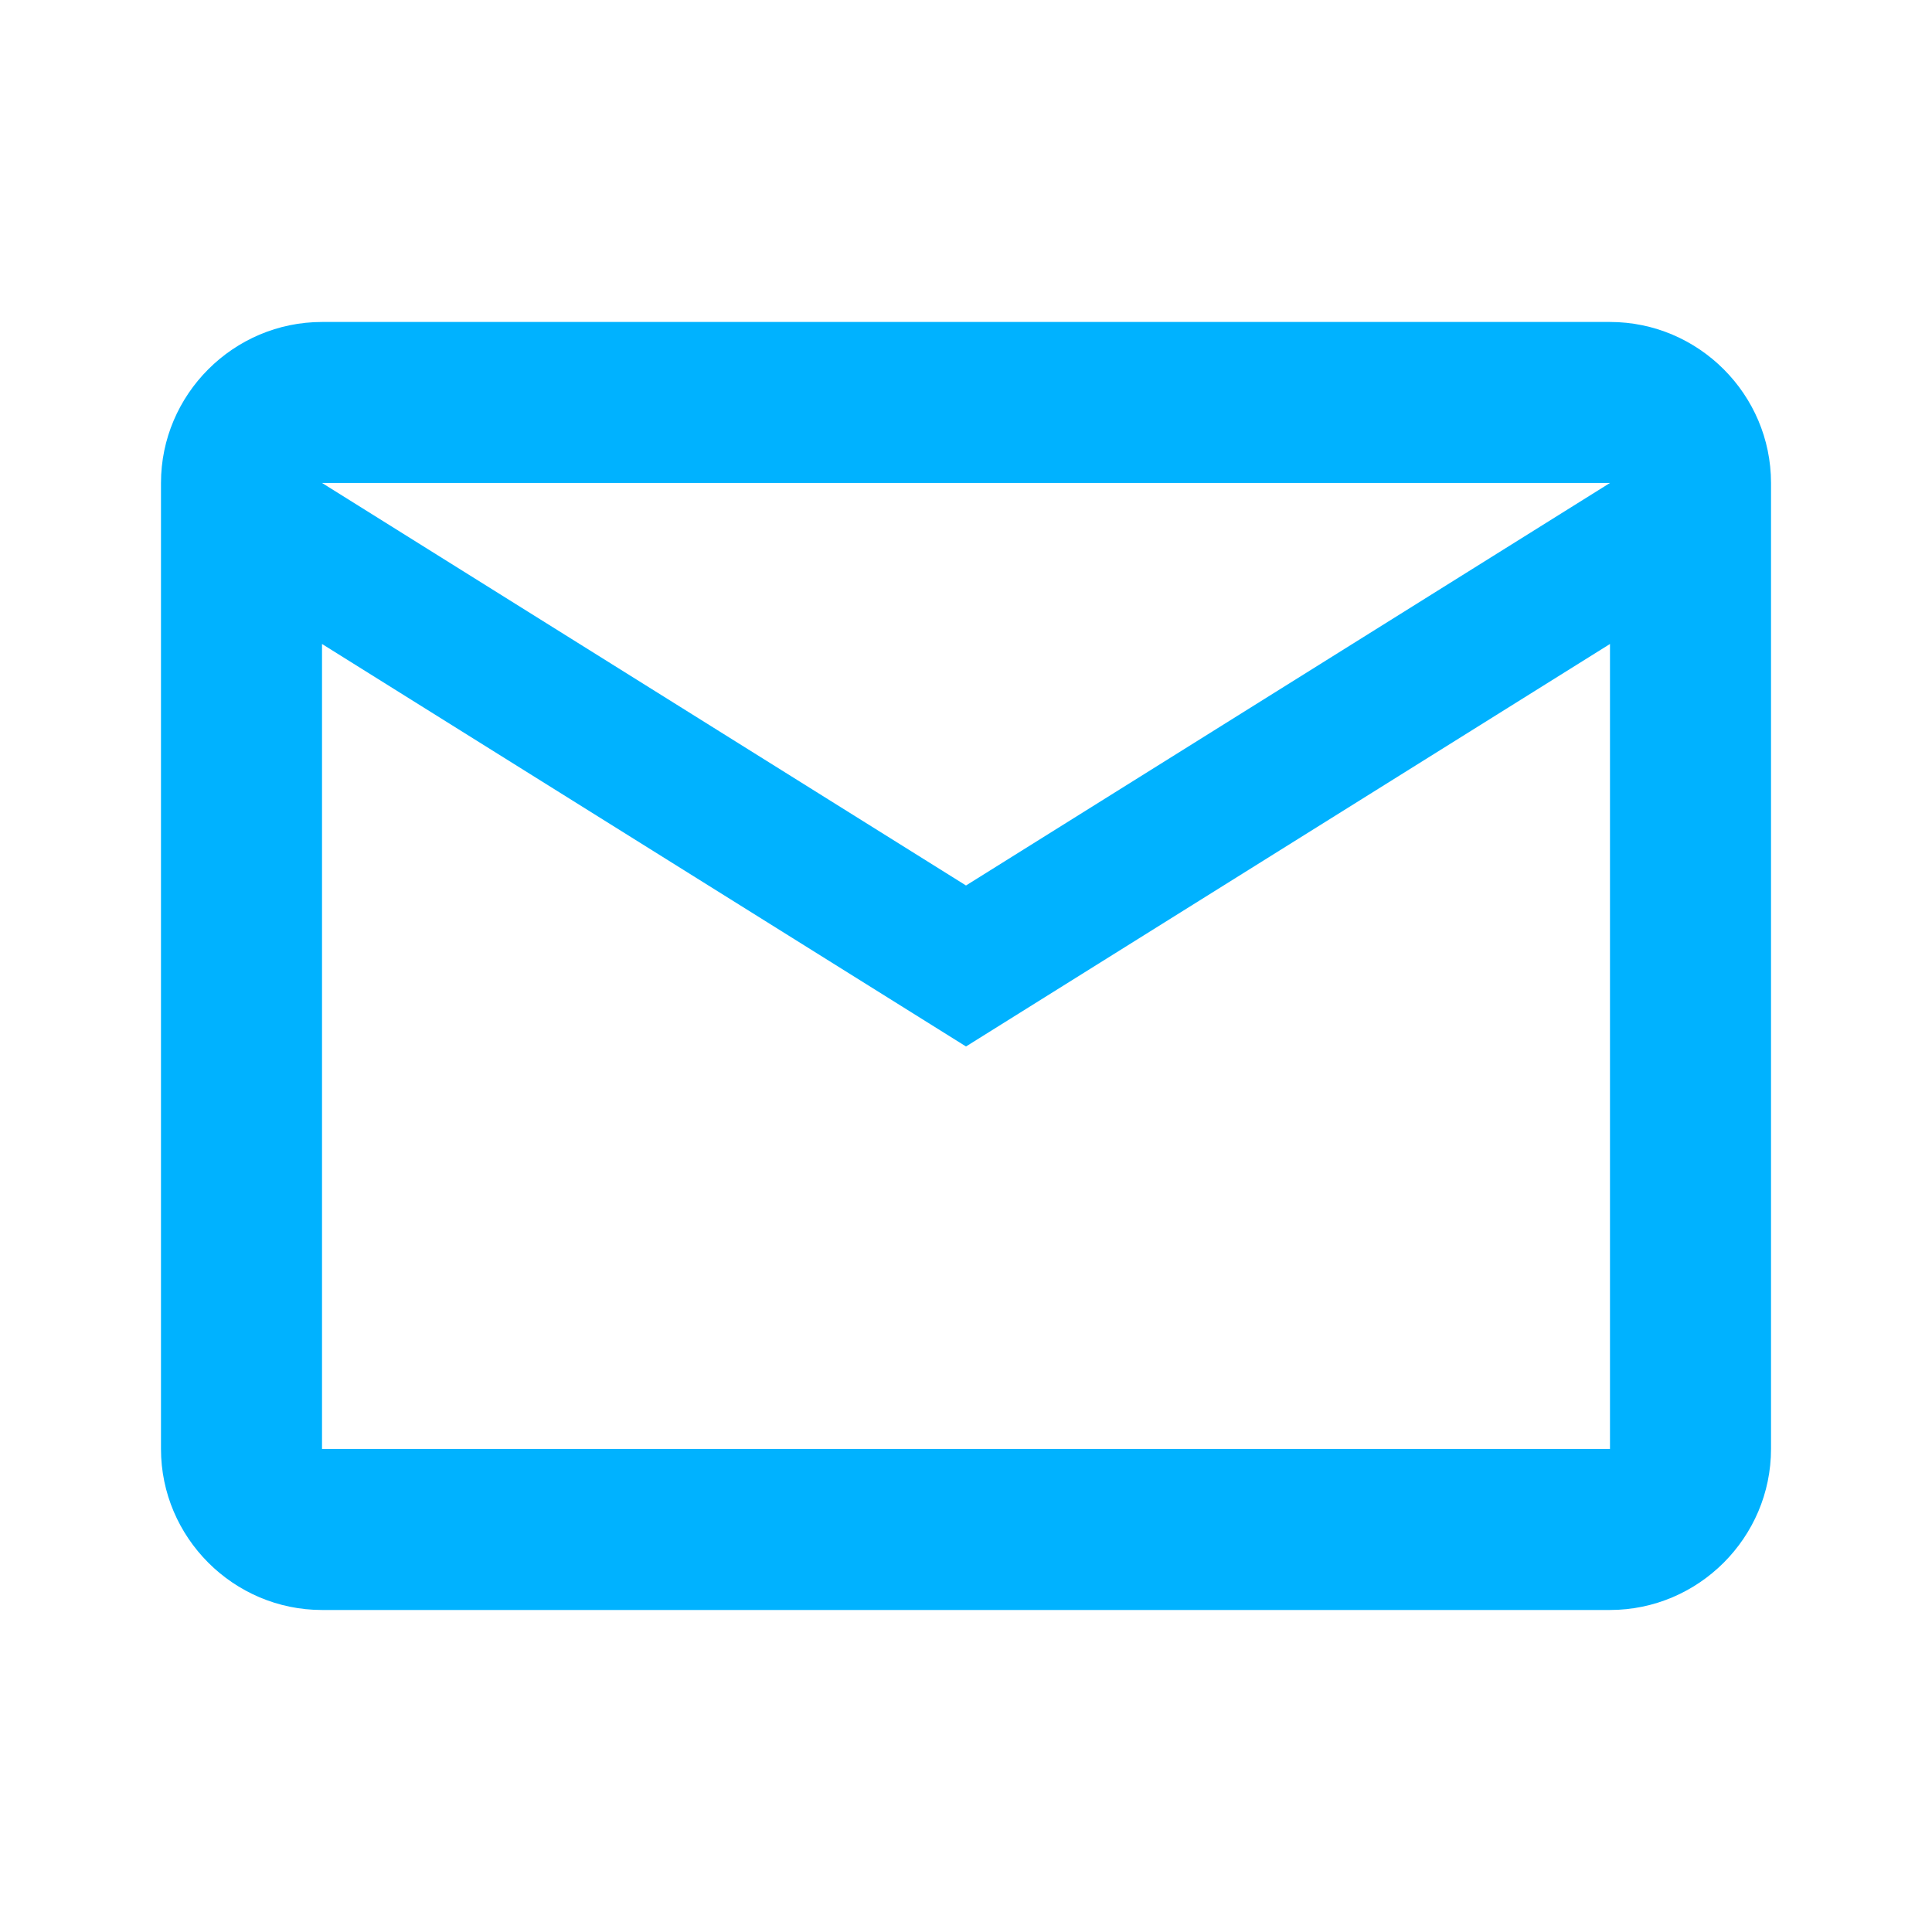 <svg width="43" height="43" viewBox="0 0 43 43" fill="none" xmlns="http://www.w3.org/2000/svg">
<path d="M39.417 10.749C39.417 8.779 37.804 7.166 35.833 7.166H7.167C5.196 7.166 3.583 8.779 3.583 10.749V32.249C3.583 34.22 5.196 35.833 7.167 35.833H35.833C37.804 35.833 39.417 34.22 39.417 32.249V10.749ZM35.833 10.749L21.5 19.708L7.167 10.749H35.833ZM35.833 32.249H7.167V14.333L21.5 23.291L35.833 14.333V32.249Z" fill="#00B2FF"/>
</svg>
